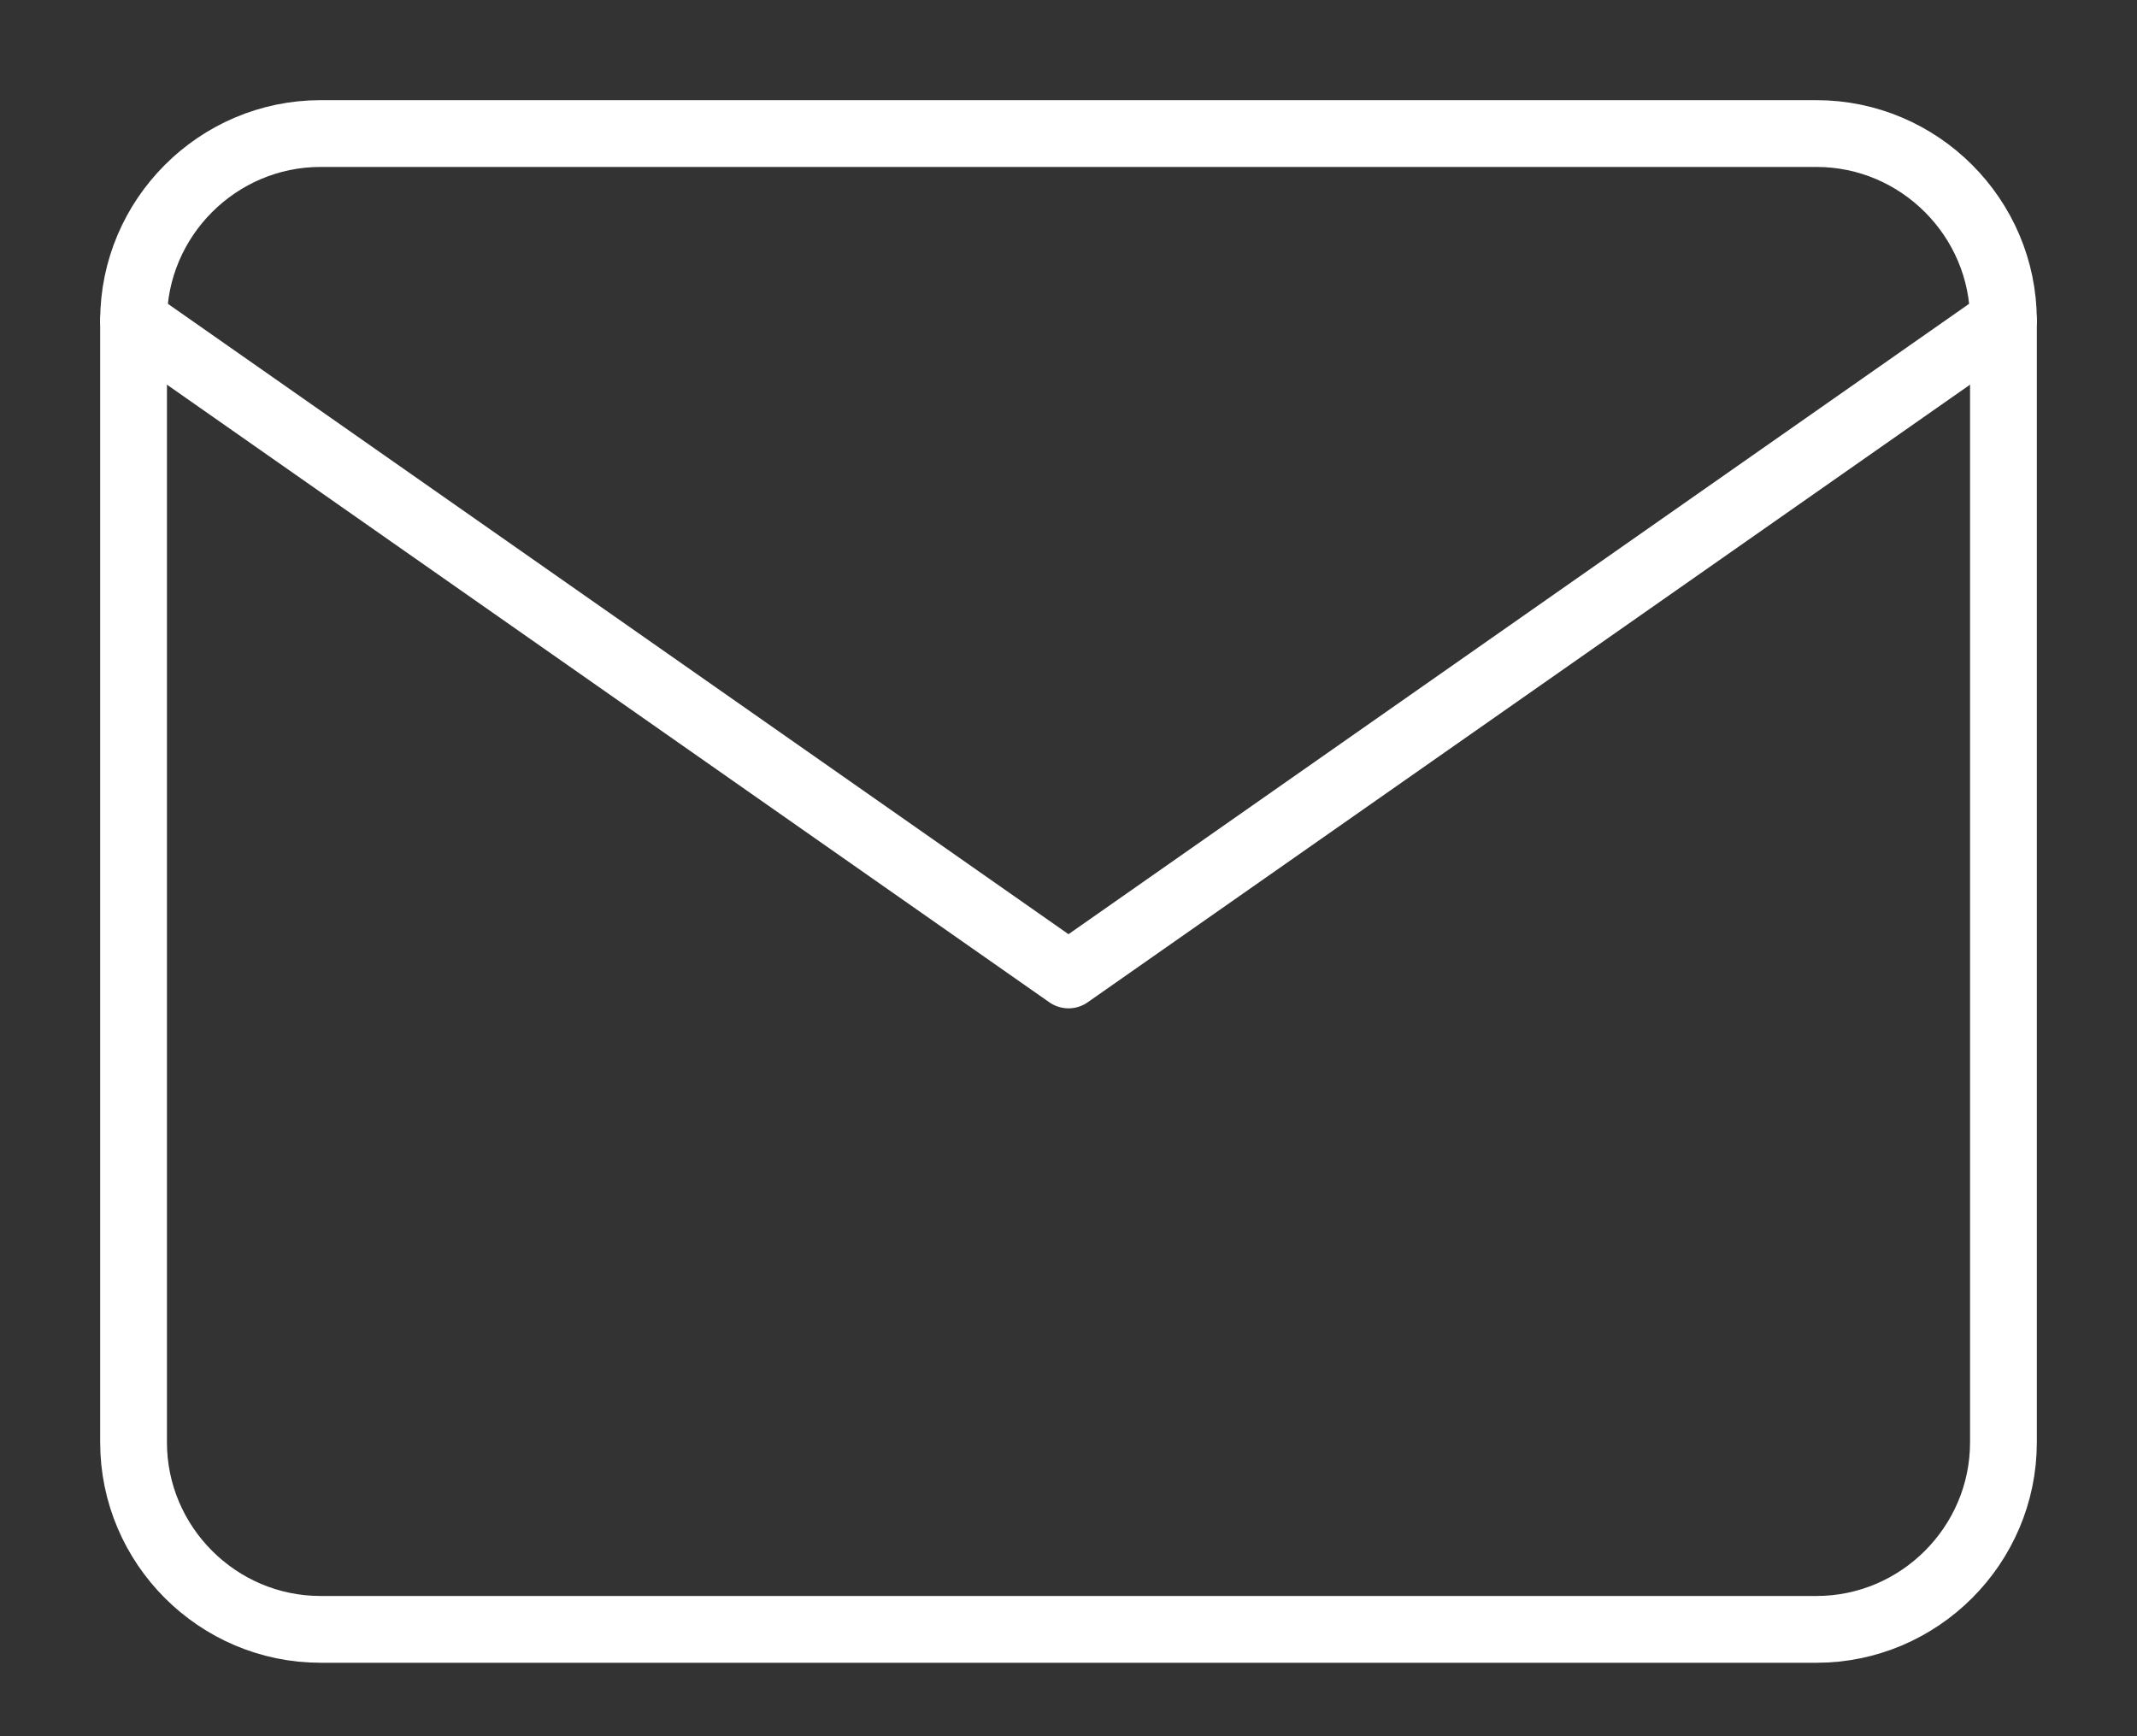 <svg width="16" height="13" viewBox="0 0 16 13" fill="none" xmlns="http://www.w3.org/2000/svg">
<rect x="0" y="0" width="16" height="13" fill="#333333" stroke="none"/>
<path d="M2.4 1H13.6C14.37 1 15 1.63 15 2.4V10.8C15 11.57 14.37 12.2 13.6 12.2H2.4C1.63 12.2 1 11.57 1 10.8V2.4C1 1.63 1.63 1 2.4 1Z" stroke="white" stroke-width="0.5" stroke-linecap="round" stroke-linejoin="round"/>
<path d="M15 2.4L8 7.3L1 2.4" stroke="white" stroke-width="0.5" stroke-linecap="round" stroke-linejoin="round"/>
</svg>
